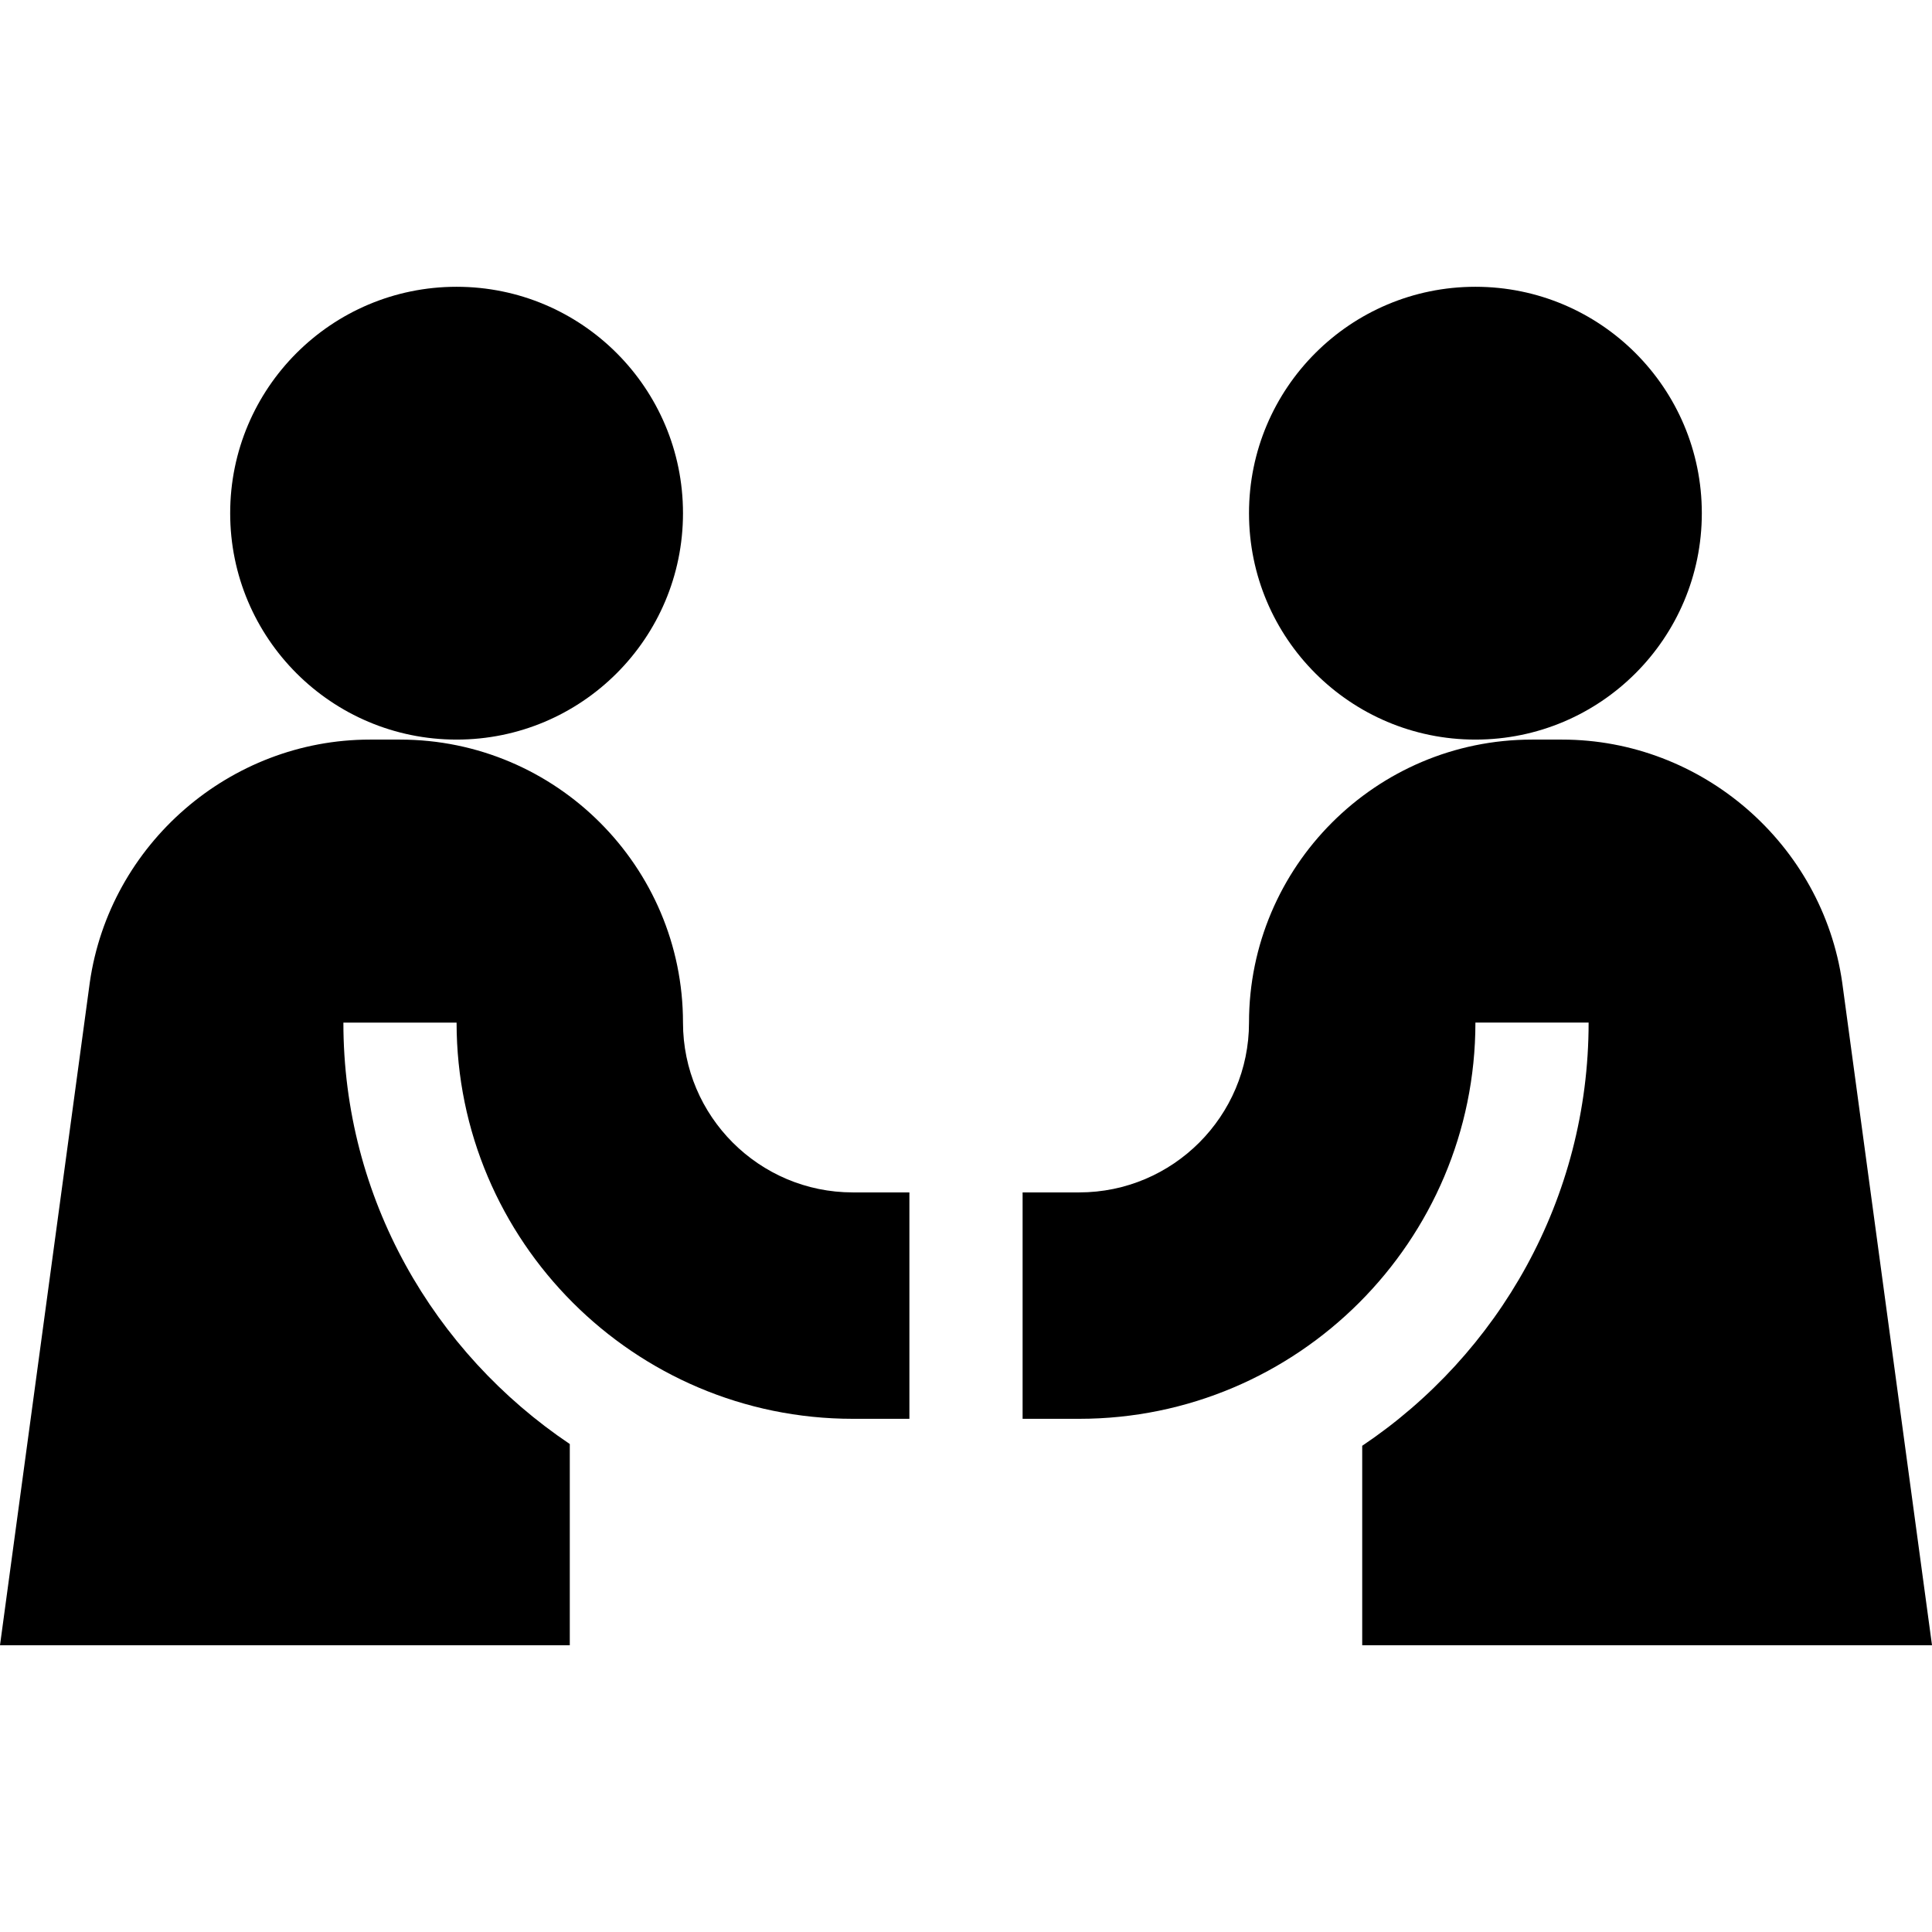<svg id="Capa_1" enable-background="new 0 0 512 512" height="512" viewBox="0 0 512 512" width="512" xmlns="http://www.w3.org/2000/svg"><g><circle cx="121" cy="136" r="60"/><circle cx="391" cy="136" r="60"/><path d="m151 382.682c-36.046-24.227-60-65.074-60-111.682h30c0 57.891 47.109 105 105 105h15v-60h-15c-24.814 0-45-20.186-45-45 0-41.353-33.647-75-75-75h-7.969c-37.075 0-68.994 27.686-74.238 64.395l-23.793 175.605h151z"/><path d="m413.969 196h-7.969c-41.353 0-75 33.647-75 75 0 24.814-20.186 45-45 45h-15v60h15c57.891 0 105-47.109 105-105.01h30c0 46.711-23.859 87.908-60 112.157v52.853h151l-23.793-175.605c-5.244-36.709-37.163-64.395-74.238-64.395z"/></g></svg>